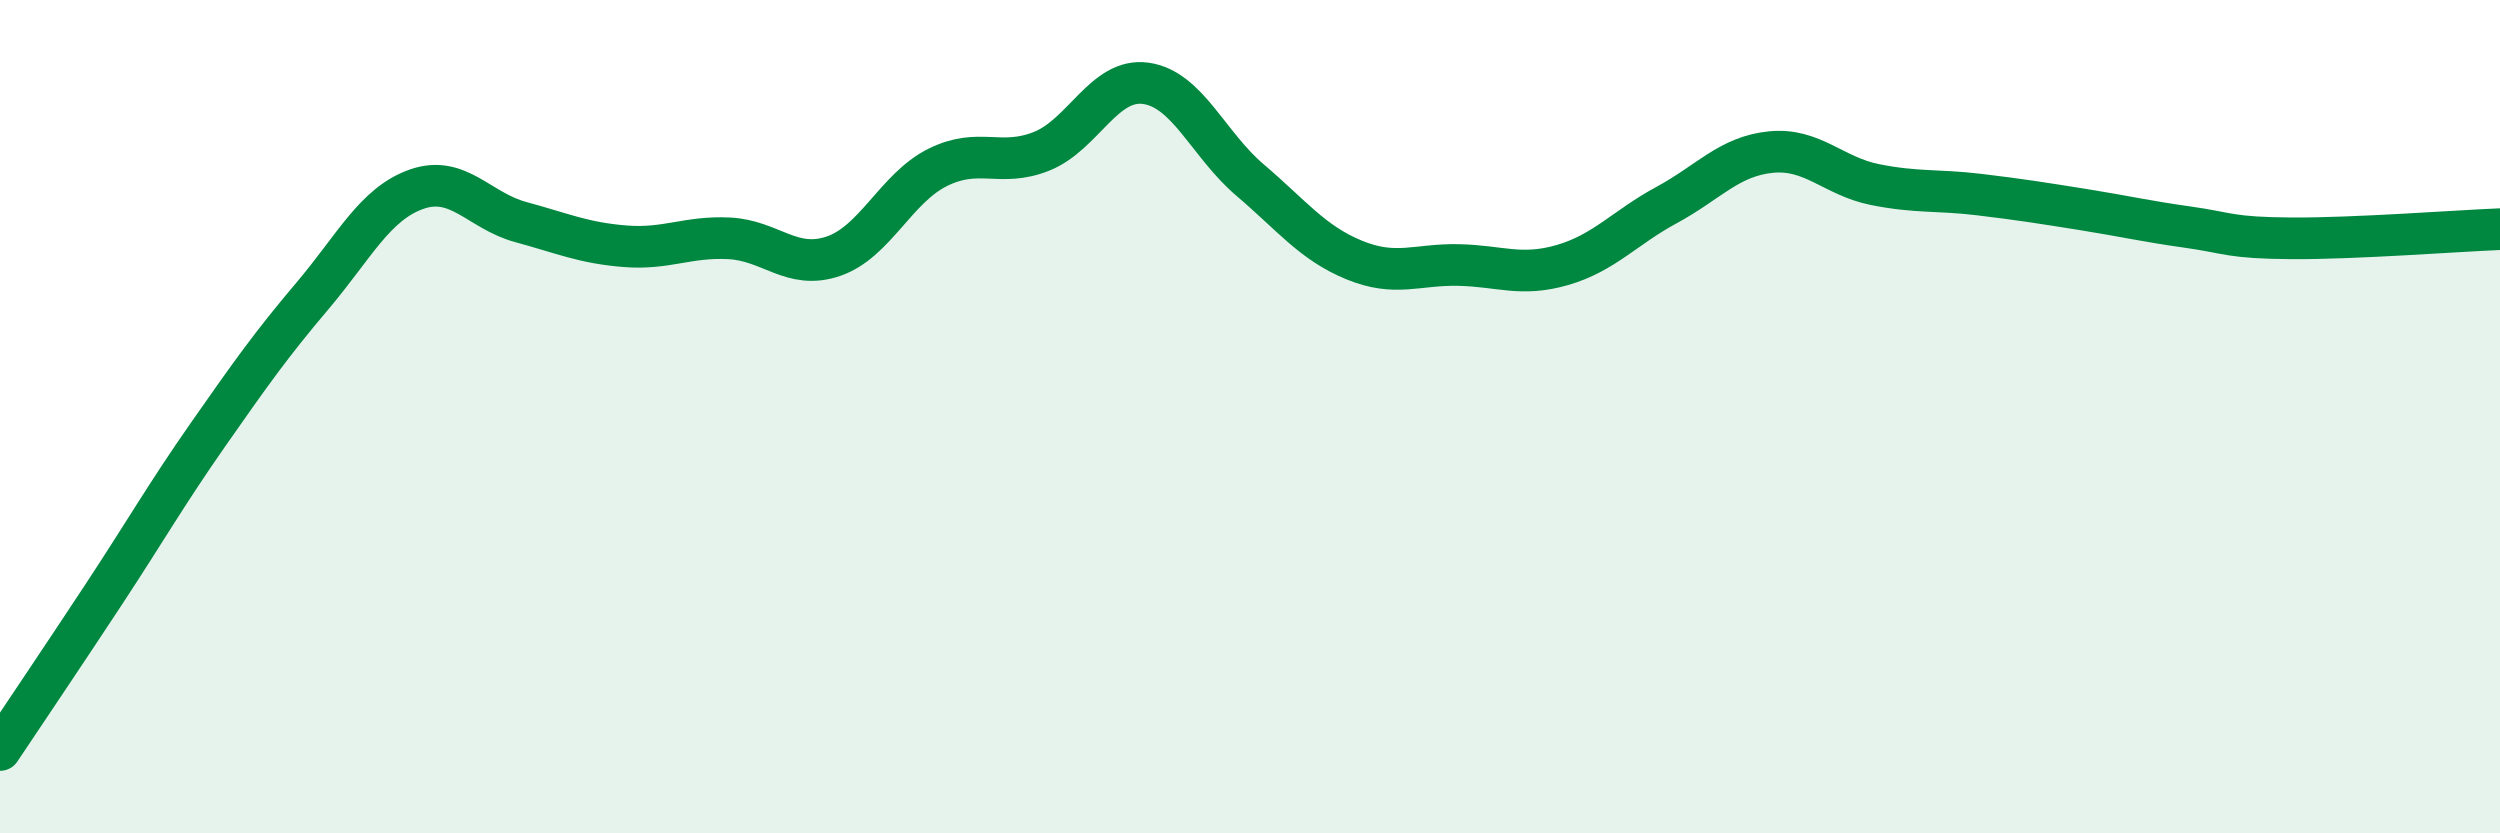 
    <svg width="60" height="20" viewBox="0 0 60 20" xmlns="http://www.w3.org/2000/svg">
      <path
        d="M 0,18 C 0.5,17.25 1.5,15.77 2.5,14.25 C 3.5,12.73 4,11.85 5,10.42 C 6,8.99 6.5,8.28 7.5,7.1 C 8.5,5.92 9,4.89 10,4.54 C 11,4.19 11.5,5.06 12.5,5.33 C 13.5,5.6 14,5.83 15,5.91 C 16,5.99 16.5,5.67 17.5,5.72 C 18.5,5.77 19,6.49 20,6.15 C 21,5.81 21.5,4.52 22.5,4.02 C 23.5,3.52 24,4.03 25,3.63 C 26,3.23 26.5,1.86 27.5,2 C 28.5,2.14 29,3.47 30,4.32 C 31,5.17 31.5,5.83 32.5,6.24 C 33.5,6.65 34,6.34 35,6.36 C 36,6.38 36.5,6.65 37.5,6.36 C 38.5,6.07 39,5.46 40,4.92 C 41,4.38 41.5,3.75 42.5,3.65 C 43.5,3.55 44,4.23 45,4.43 C 46,4.63 46.5,4.55 47.5,4.67 C 48.5,4.79 49,4.87 50,5.03 C 51,5.19 51.5,5.31 52.5,5.45 C 53.5,5.59 53.5,5.71 55,5.72 C 56.5,5.73 59,5.54 60,5.5L60 20L0 20Z"
        fill="#008740"
        opacity="0.1"
        stroke-linecap="round"
        stroke-linejoin="round"
      />
      <path
        d="M 0,18 C 0.5,17.25 1.5,15.77 2.5,14.25 C 3.5,12.73 4,11.85 5,10.42 C 6,8.99 6.5,8.28 7.5,7.1 C 8.5,5.92 9,4.89 10,4.54 C 11,4.19 11.5,5.06 12.5,5.33 C 13.5,5.6 14,5.83 15,5.91 C 16,5.99 16.5,5.67 17.5,5.72 C 18.5,5.77 19,6.49 20,6.15 C 21,5.81 21.5,4.52 22.5,4.02 C 23.5,3.52 24,4.03 25,3.63 C 26,3.23 26.5,1.86 27.5,2 C 28.5,2.14 29,3.47 30,4.32 C 31,5.17 31.5,5.83 32.5,6.24 C 33.5,6.65 34,6.34 35,6.36 C 36,6.38 36.5,6.65 37.5,6.36 C 38.5,6.07 39,5.46 40,4.92 C 41,4.38 41.5,3.75 42.5,3.65 C 43.5,3.55 44,4.23 45,4.43 C 46,4.63 46.5,4.55 47.5,4.67 C 48.5,4.79 49,4.87 50,5.03 C 51,5.19 51.5,5.31 52.5,5.45 C 53.5,5.59 53.5,5.71 55,5.72 C 56.5,5.73 59,5.54 60,5.5"
        stroke="#008740"
        stroke-width="1"
        fill="none"
        stroke-linecap="round"
        stroke-linejoin="round"
      />
    </svg>
  